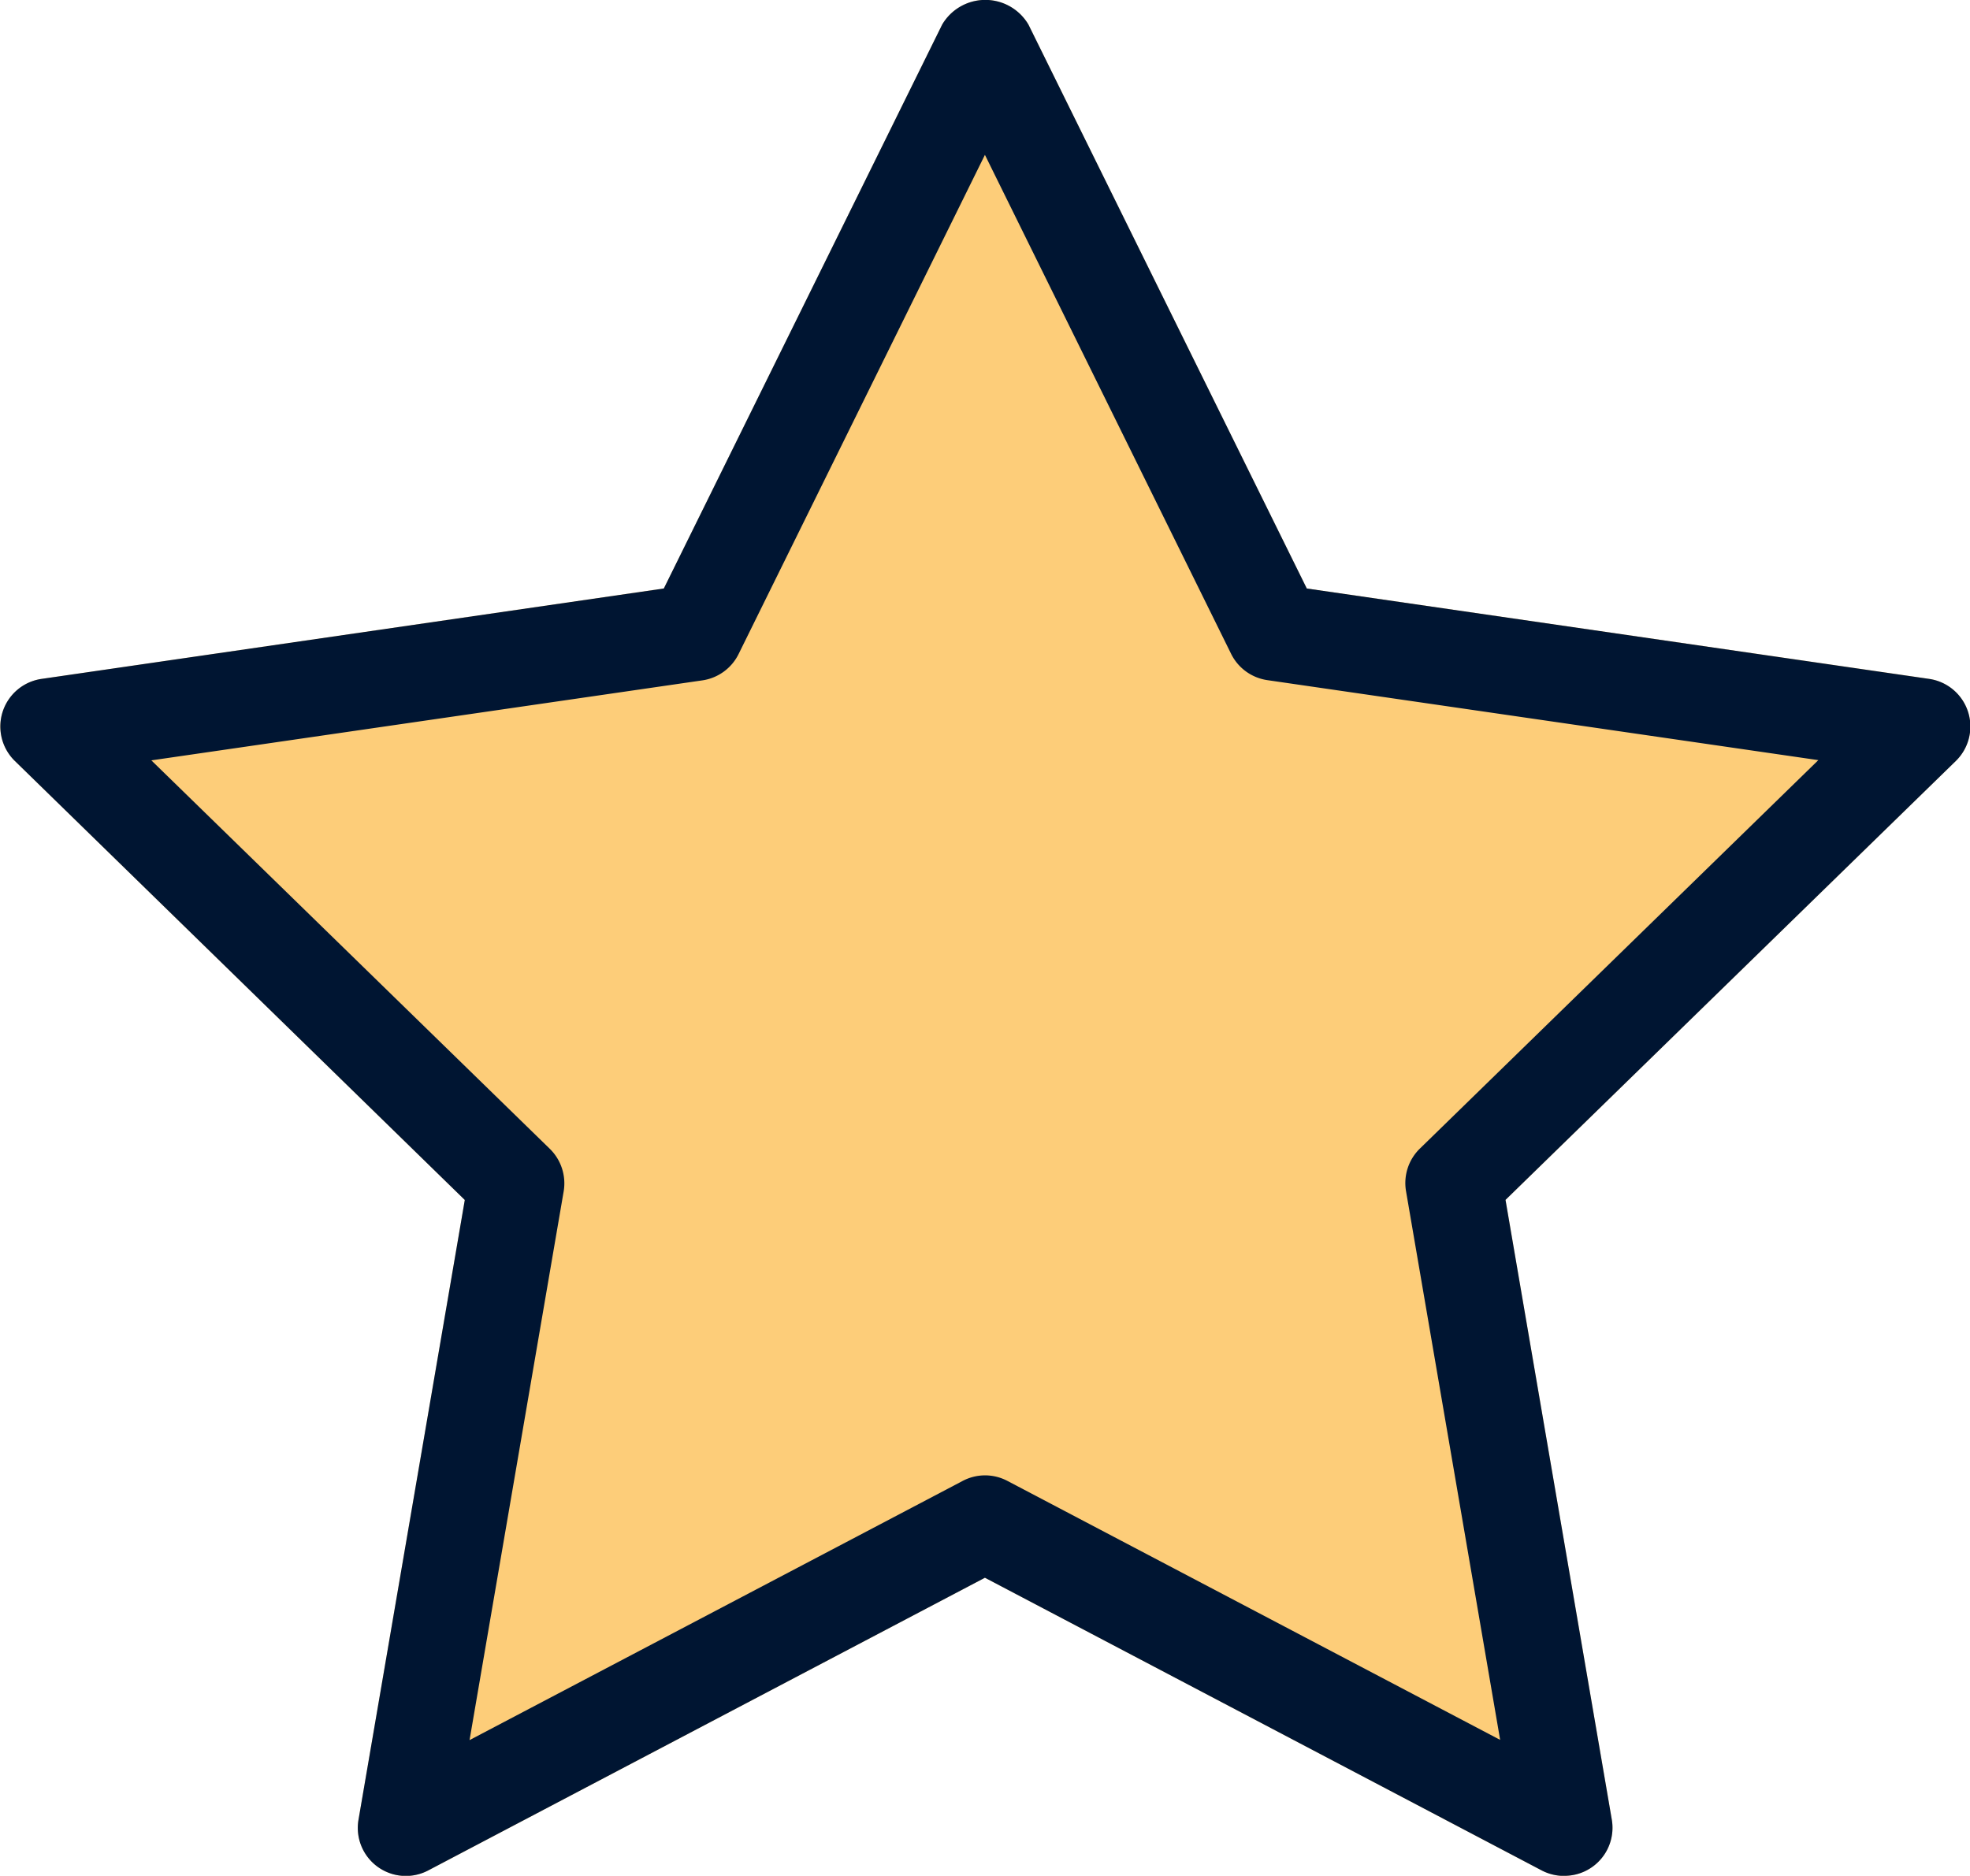 <svg xmlns="http://www.w3.org/2000/svg" width="25.706" height="24.48"><path data-name="Path 4009" d="M20.408 24.481a.626.626 0 0 1-.292-.072l-7.264-3.819-7.263 3.819a.627.627 0 0 1-.911-.661l1.387-8.088L.194 9.931A.628.628 0 0 1 .541 8.86l8.121-1.18L12.294.321a.653.653 0 0 1 1.126 0l3.632 7.359 8.122 1.18a.628.628 0 0 1 .347 1.071l-5.876 5.728 1.387 8.088a.627.627 0 0 1-.619.733Z" fill="#fdcd79"/><path data-name="Path 4010" d="M20.408 24.481a.626.626 0 0 1-.292-.072l-7.264-3.819-7.263 3.819a.627.627 0 0 1-.911-.661l1.387-8.088L.194 9.931A.628.628 0 0 1 .541 8.86l8.121-1.18L12.294.321a.653.653 0 0 1 1.126 0l3.632 7.359 8.122 1.18a.628.628 0 0 1 .347 1.071l-5.876 5.728 1.387 8.088a.627.627 0 0 1-.619.733Zm-7.556-5.227a.626.626 0 0 1 .293.072l6.43 3.38-1.228-7.16a.628.628 0 0 1 .18-.556l5.2-5.07-7.19-1.044a.628.628 0 0 1-.473-.344l-3.212-6.511-3.214 6.514a.628.628 0 0 1-.473.344l-7.19 1.044 5.2 5.07a.63.63 0 0 1 .18.556l-1.228 7.16 6.43-3.38a.625.625 0 0 1 .295-.075Z" fill="#001532"/></svg>